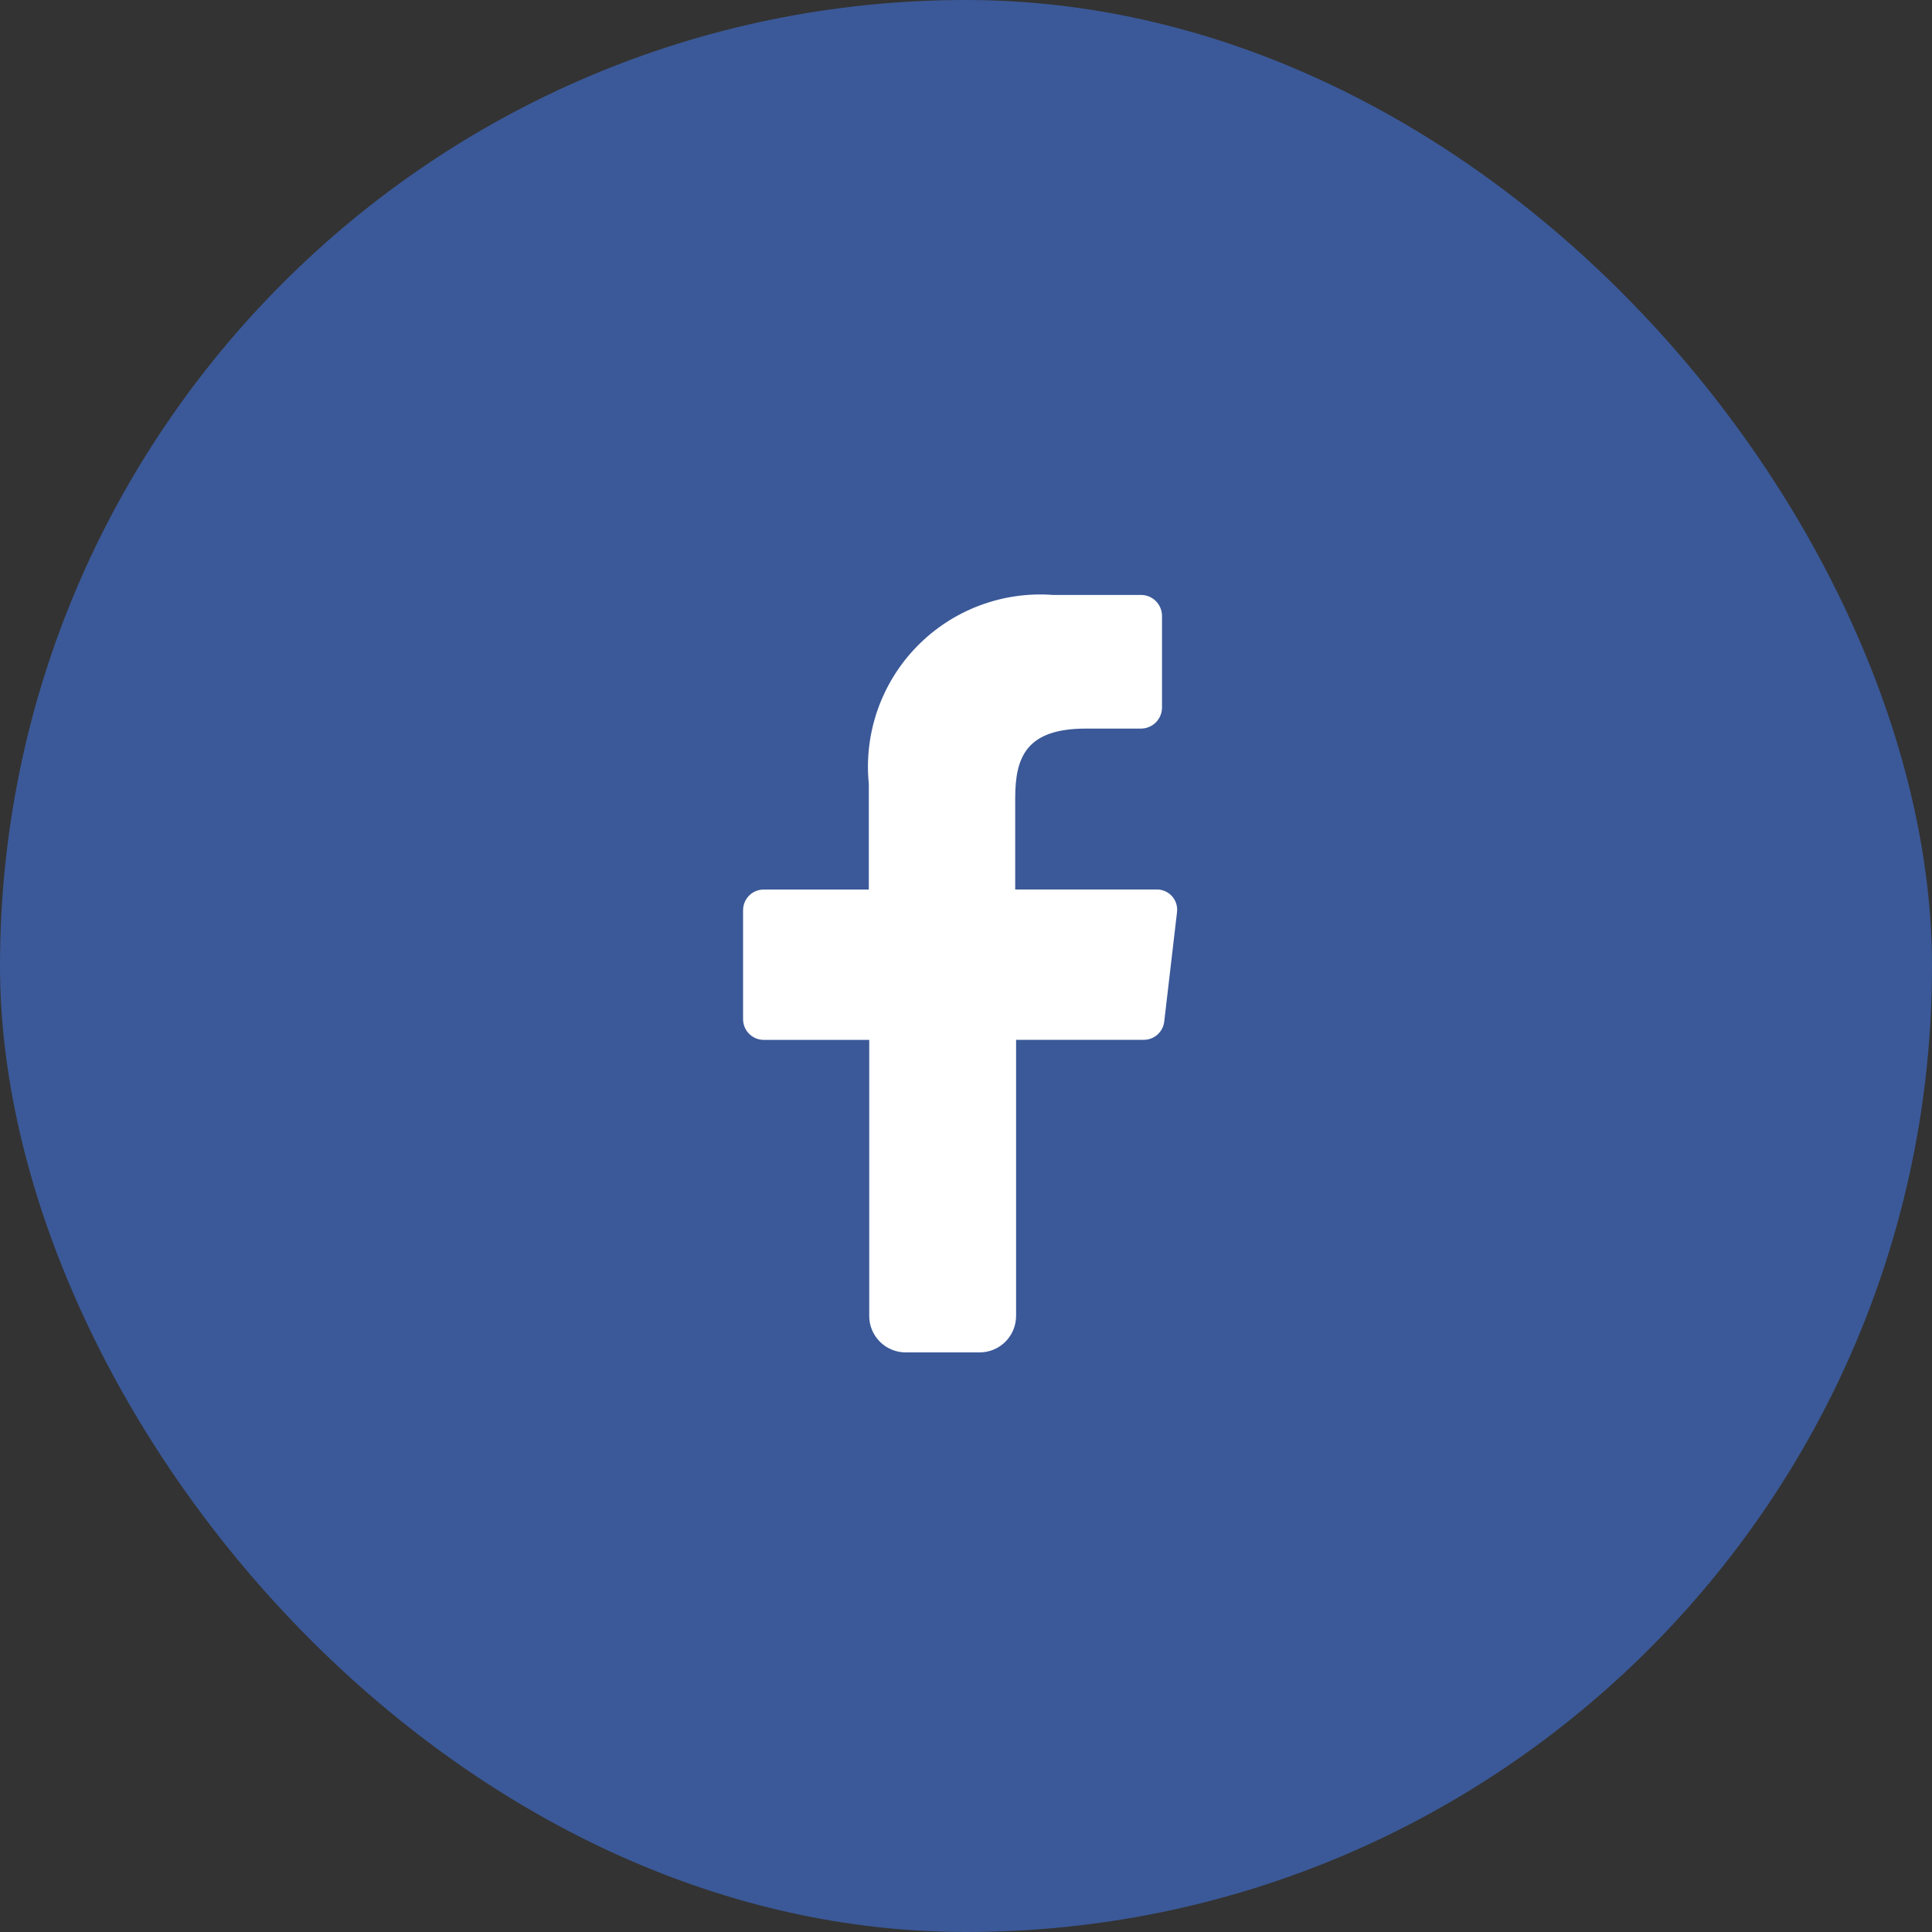 <svg width="130" height="130" viewBox="0 0 130 130" fill="none" xmlns="http://www.w3.org/2000/svg">
<rect x="0" y="0" width="130" height="130" fill="#333333" stroke="none"/>
<rect width="130" height="130" rx="65" fill="#3B5998"/>
<path d="M58.489 88.519V69.971H51.39C51.021 69.971 50.668 69.824 50.407 69.563C50.146 69.303 50 68.949 50 68.581V61.245C50 60.876 50.146 60.523 50.407 60.262C50.668 60.001 51.021 59.855 51.39 59.855H58.461V52.753C58.291 51.069 58.493 49.368 59.051 47.771C59.61 46.173 60.511 44.716 61.692 43.504C62.873 42.292 64.305 41.352 65.888 40.753C67.471 40.153 69.165 39.907 70.853 40.032H76.769C77.141 40.031 77.499 40.176 77.764 40.437C78.03 40.697 78.183 41.052 78.189 41.424V47.636C78.181 48.007 78.028 48.36 77.763 48.62C77.497 48.88 77.141 49.025 76.769 49.025H73.072C69.079 49.025 68.311 50.917 68.311 53.699V59.852H77.805C78.002 59.846 78.198 59.882 78.38 59.959C78.562 60.036 78.725 60.152 78.857 60.298C78.99 60.445 79.088 60.618 79.147 60.807C79.206 60.995 79.223 61.194 79.197 61.39L78.337 68.754C78.294 69.091 78.129 69.401 77.873 69.625C77.617 69.849 77.288 69.971 76.948 69.968H68.37V88.516C68.374 88.844 68.312 89.169 68.189 89.472C68.065 89.775 67.882 90.051 67.651 90.282C67.419 90.514 67.143 90.697 66.84 90.82C66.536 90.943 66.211 91.004 65.883 91H60.944C60.619 91.001 60.297 90.936 59.997 90.812C59.697 90.687 59.425 90.503 59.196 90.272C58.968 90.041 58.788 89.767 58.666 89.465C58.545 89.164 58.484 88.844 58.489 88.519Z" fill="white"/>
</svg>
